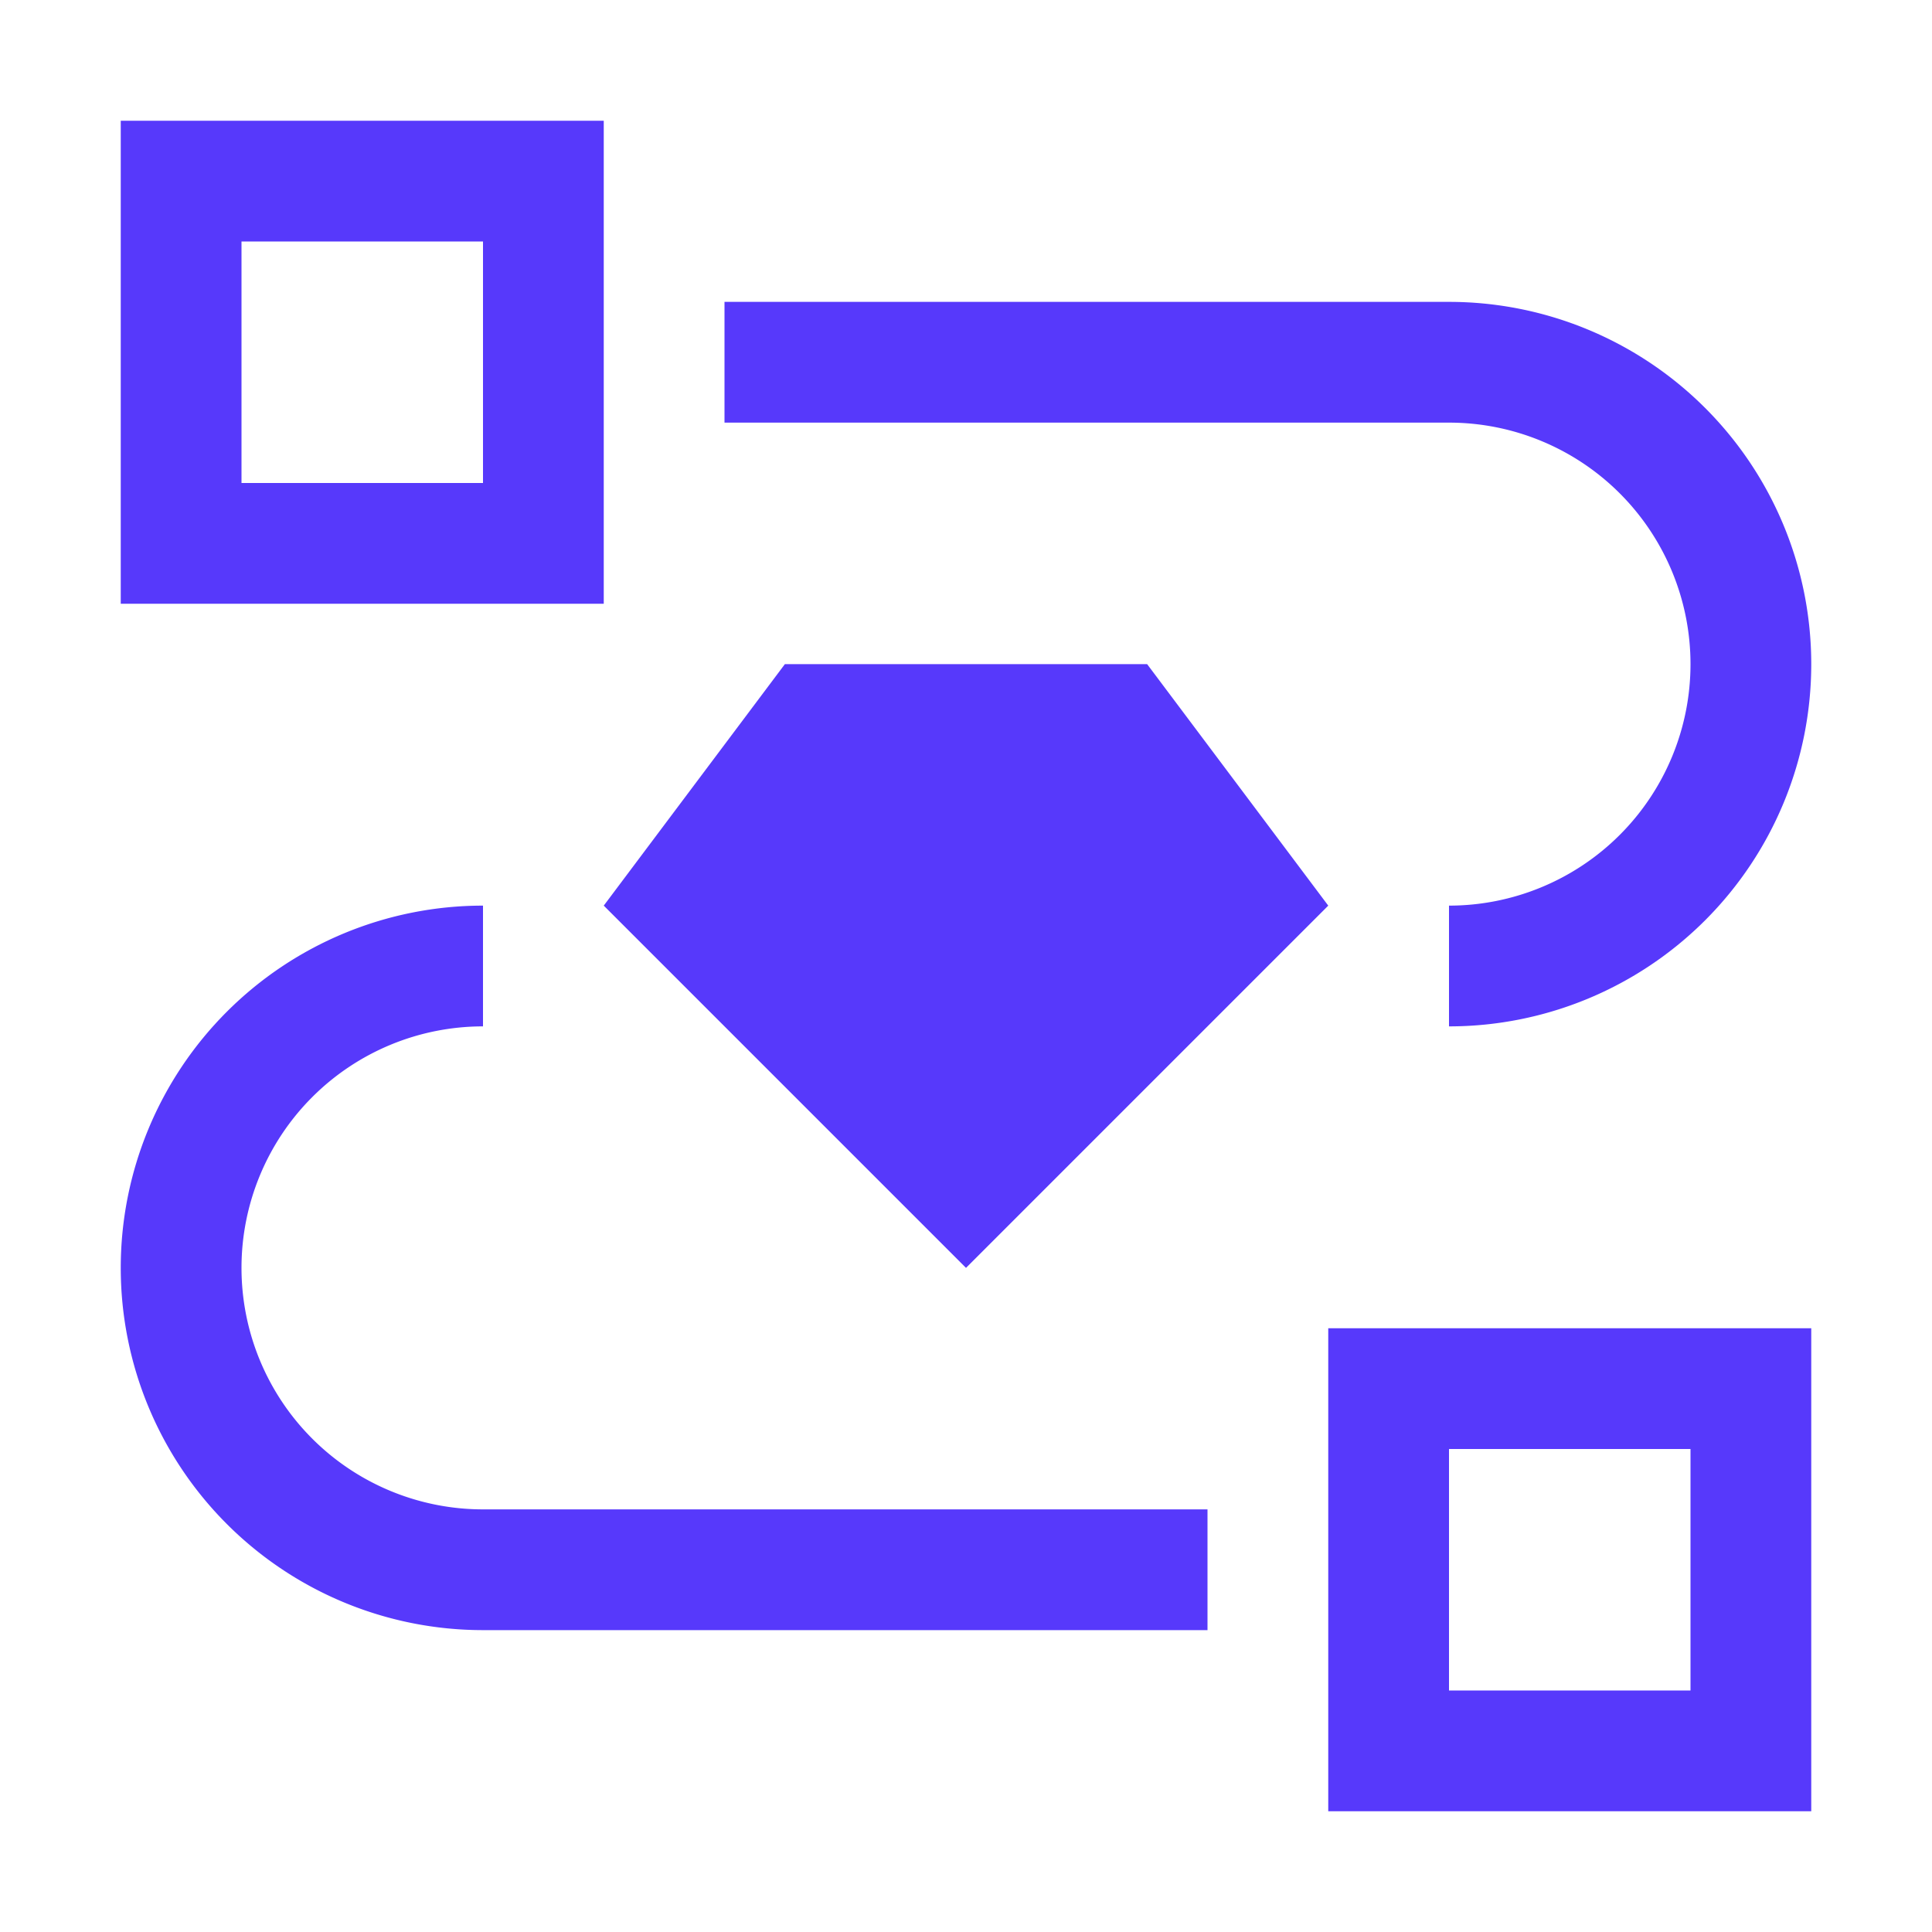 <svg
    xmlns="http://www.w3.org/2000/svg"
    fill='#5739fb'
    width='32'
    height='32'
    viewBox="0 0 32 32"
>
    <path d="M10,10H2V2h8ZM4,8H8V4H4Z"></path>
    <path d="M30,30H22V22h8Zm-6-2h4V24H24Z"></path>
    <path d="M20,27H8A6,6,0,0,1,8,15v2a4,4,0,0,0,0,8H20Z"></path>
    <path d="M24,17V15a4,4,0,0,0,0-8H12V5H24a6,6,0,0,1,0,12Z"></path>
    <path d="M19,11H13l-3,4,6,6,6-6Z"></path>
    <rect fill="none" width="32" height="32"></rect>
</svg>
